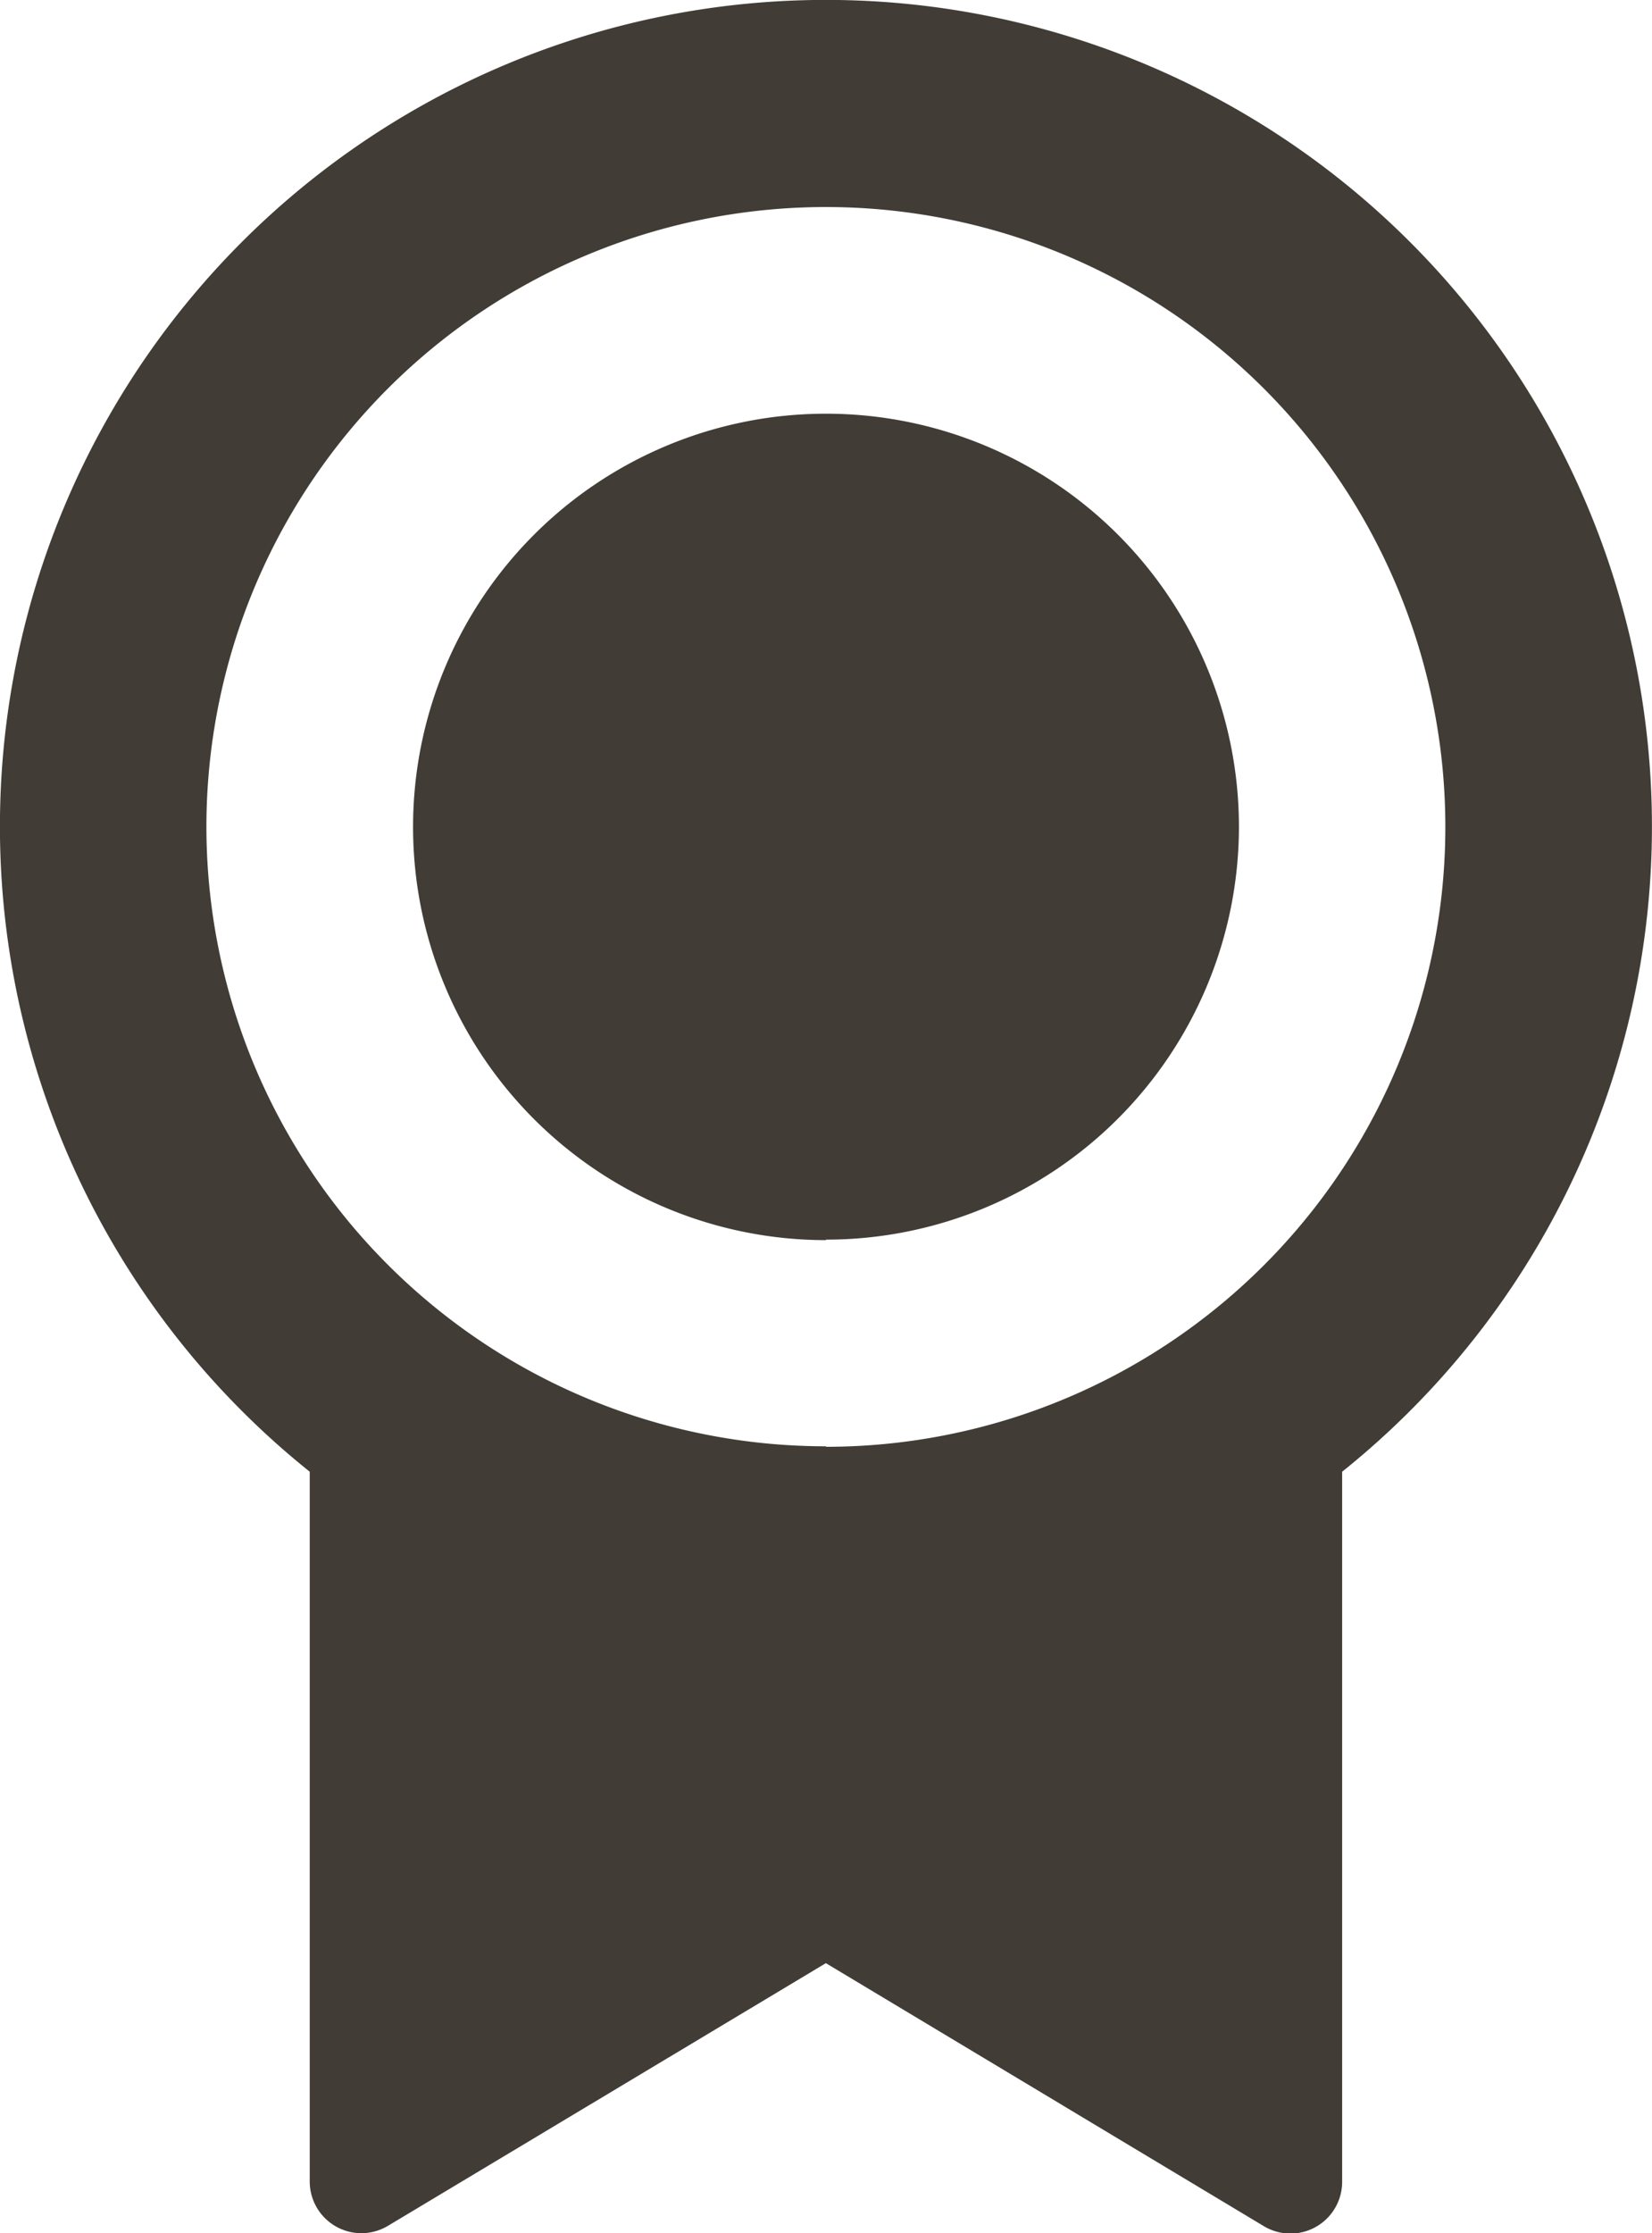 <svg xmlns="http://www.w3.org/2000/svg" width="13.334" height="18.013" viewBox="0 0 13.334 18.013">
  <g id="emploi" transform="translate(0 0)">
    <path id="Path_7139" data-name="Path 7139" d="M14.833,12.871V18.6a.417.417,0,0,1-.631.358l-3.536-2.122L7.131,18.955A.417.417,0,0,1,6.5,18.6V12.872a6.667,6.667,0,1,1,8.333,0Zm-4.167-.2a5,5,0,1,0-5-5A5,5,0,0,0,10.667,12.667Zm0-1.667A3.333,3.333,0,1,1,14,7.667,3.333,3.333,0,0,1,10.667,11Z" transform="translate(-4 -1.001)" fill="#413c35"/>
  </g>
</svg>
